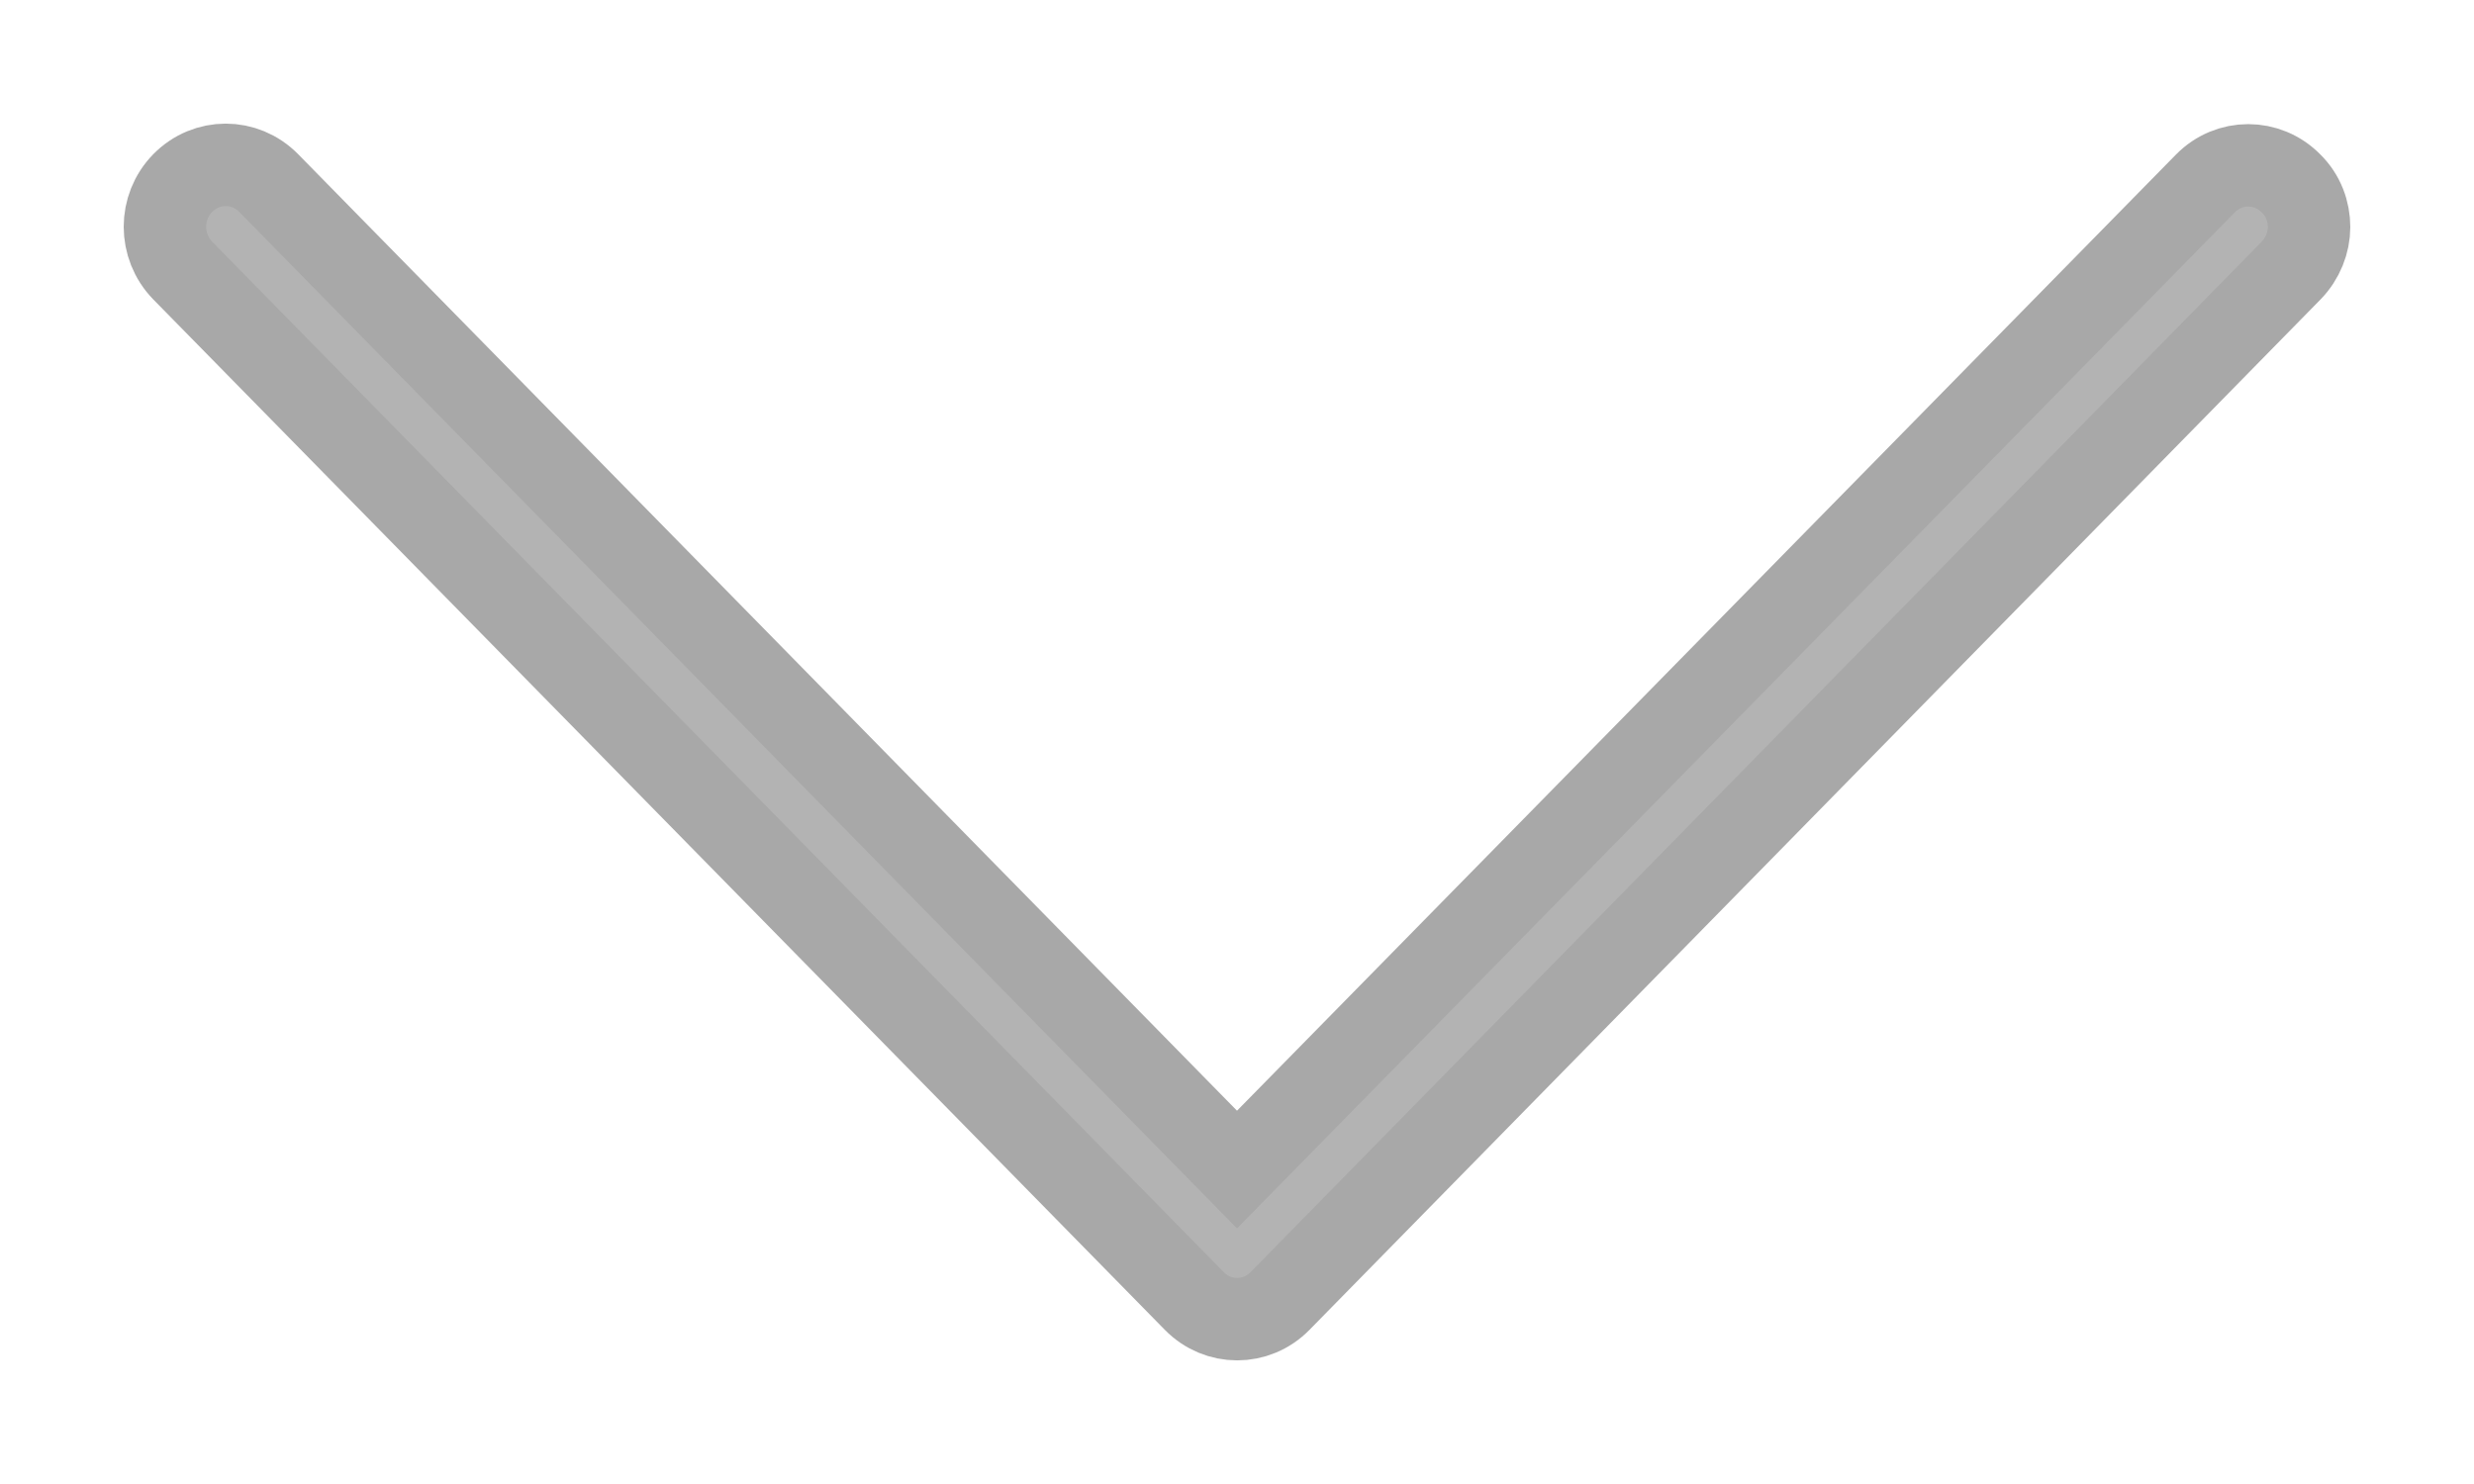 <svg width="15" height="9" viewBox="0 0 15 9" fill="none" xmlns="http://www.w3.org/2000/svg">
<path d="M7.5 7.093L1.629 1.11C1.484 0.963 1.253 0.963 1.108 1.11C0.964 1.257 0.964 1.493 1.108 1.641L7.241 7.89C7.385 8.037 7.617 8.037 7.761 7.89L13.891 1.641C13.962 1.568 14 1.471 14 1.377C14 1.282 13.965 1.185 13.891 1.113C13.747 0.966 13.515 0.966 13.371 1.113L7.5 7.093Z" fill="#B3B3B3" stroke="#A8A8A8" stroke-width="0.5"/>
</svg>
